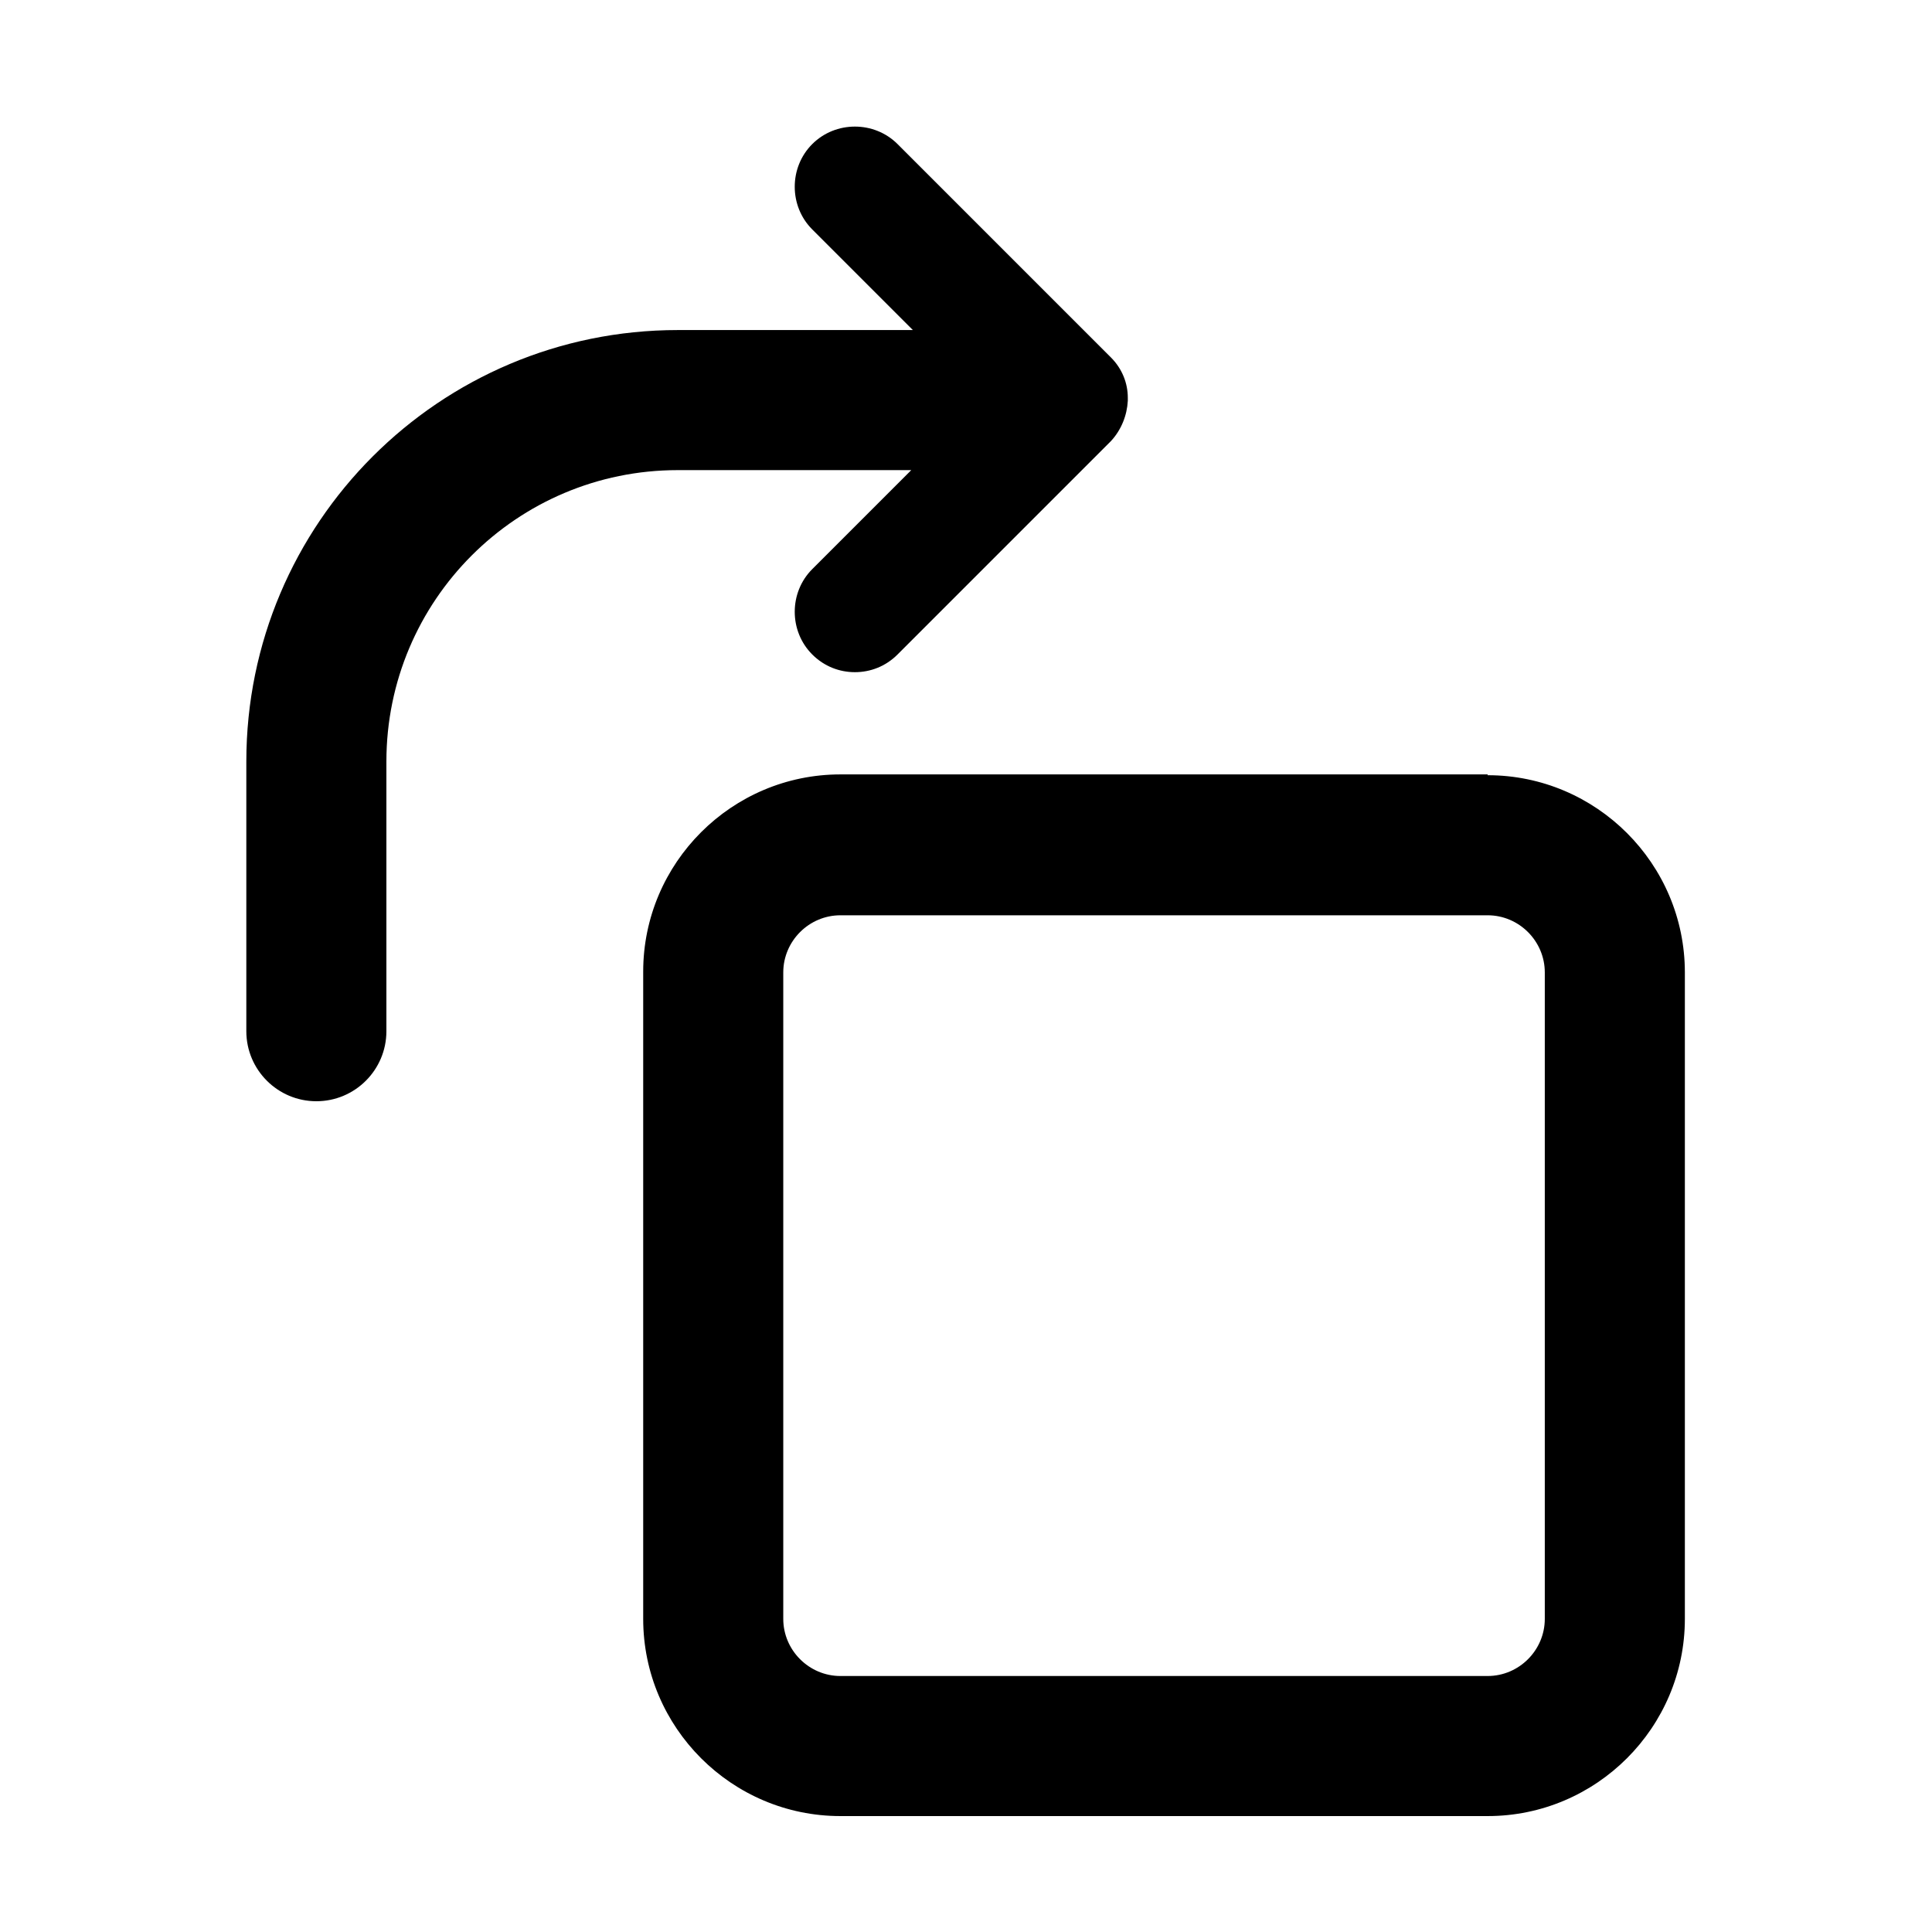 <?xml version="1.0" encoding="UTF-8"?><svg id="a" xmlns="http://www.w3.org/2000/svg" xmlns:xlink="http://www.w3.org/1999/xlink" viewBox="0 0 24 24"><defs><style>.d{clip-path:url(#b);}.e{stroke:#e6e6e6;stroke-dasharray:0 0 .52 5.2;stroke-linecap:round;stroke-linejoin:round;stroke-width:.3px;}.e,.f{fill:none;}</style><clipPath id="b"><polygon class="f" points="744.69 -326.57 773.15 -283.59 484.94 -124.47 759.1 33.36 1043.94 -159.38 1027.8 -130.48 744.69 -326.57"/></clipPath></defs><g class="d"><line class="e" x1="-528.49" y1="-692.38" x2="1823.49" y2="665.65"/></g><g><path d="M18.48,9.62H10.44c-1.35,0-2.45,1.1-2.45,2.45v8.04c0,1.35,1.1,2.45,2.45,2.45h8.04c1.35,0,2.45-1.1,2.45-2.45V12.08c0-1.35-1.1-2.45-2.45-2.45Zm.71,10.49c0,.39-.32,.71-.71,.71H10.44c-.39,0-.71-.32-.71-.71V12.08c0-.39,.32-.71,.71-.71h8.04c.39,0,.71,.32,.71,.71v8.04Z"/><path d="M11.34,5.82l-1.25,1.25c-.29,.29-.29,.77,0,1.06,.15,.15,.34,.22,.53,.22s.38-.07,.53-.22l2.65-2.65s0,0,0,0c0,0,0,0,0,0,0,0,0,0,0,0h0s0,0,0,0h0s0,0,0,0,0,0,0,0c.13-.14,.2-.32,.21-.5h0v-.02h0v-.02c0-.18-.07-.36-.21-.5,0,0,0,0,0,0h0s0,0,0,0c0,0,0,0,0,0,0,0,0,0,0,0,0,0,0,0,0,0,0,0,0,0,0,0,0,0,0,0,0,0l-2.65-2.65c-.29-.29-.77-.29-1.06,0s-.29,.77,0,1.06l1.25,1.25h-2.92c-2.96,0-5.36,2.4-5.36,5.36v3.35c0,.48,.39,.87,.87,.87s.87-.39,.87-.87v-3.35c0-2,1.62-3.62,3.62-3.62h2.92Z"/></g><rect class="f" width="24" height="24"/></svg>